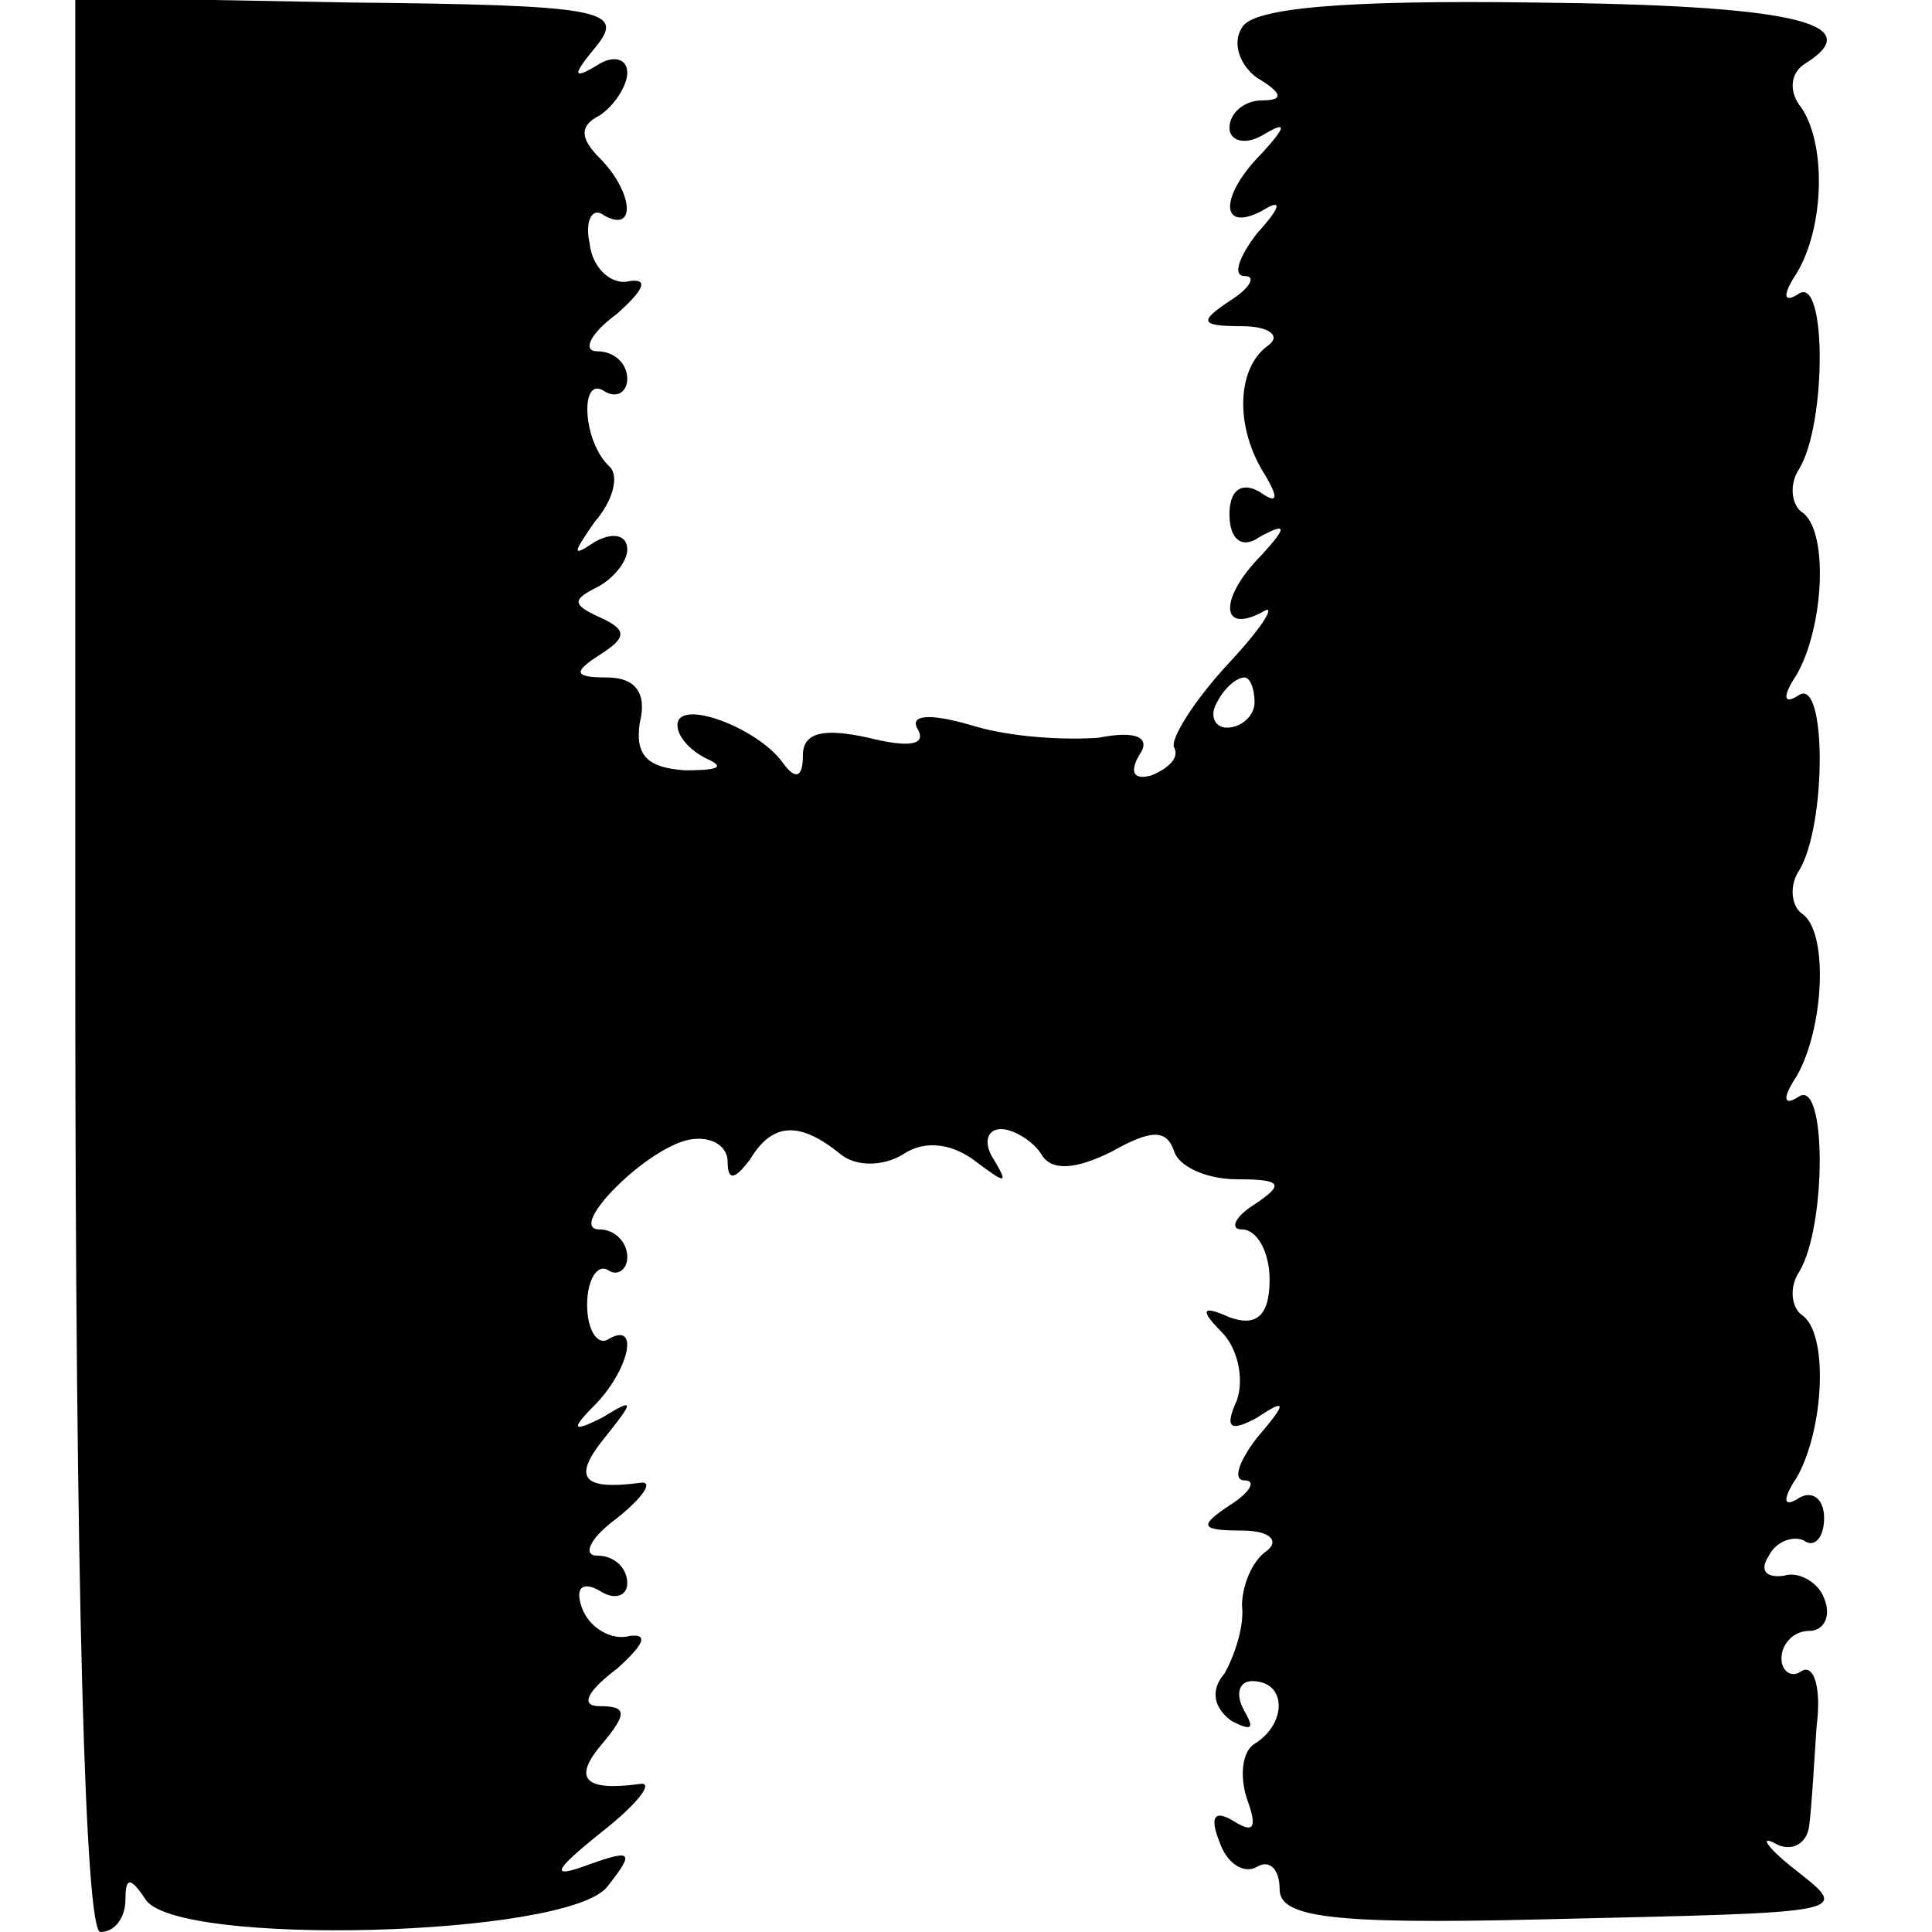 <?xml version="1.0" standalone="no"?>
<!DOCTYPE svg PUBLIC "-//W3C//DTD SVG 20010904//EN"
 "http://www.w3.org/TR/2001/REC-SVG-20010904/DTD/svg10.dtd">
<svg version="1.0" xmlns="http://www.w3.org/2000/svg"
 width="77pt" height="77pt" viewBox="0 0 77 77"
 preserveAspectRatio="xMidYMid meet">
<g transform="translate(0,77) scale(0.1,-0.1)"
fill="#000000" stroke="none">
<path d="M30 385 c0 -250 4 -385 10 -385 6 0 10 6 10 13 0 9 2 9 8 0 12 -19
168 -15 184 5 11 14 10 15 -7 9 -16 -6 -15 -3 5 13 14 11 21 20 15 19 -22 -3
-27 2 -15 16 10 12 10 15 -1 15 -8 0 -5 6 7 15 10 9 13 14 5 13 -7 -2 -16 3
-19 11 -3 8 0 11 7 7 6 -4 11 -2 11 3 0 6 -5 11 -12 11 -6 0 -3 7 8 15 10 8
15 15 9 14 -23 -3 -27 2 -14 18 12 15 12 16 -1 8 -12 -6 -13 -5 -2 6 13 14 17
33 4 25 -4 -2 -8 4 -8 14 0 10 4 16 8 14 4 -3 8 0 8 5 0 6 -5 11 -11 11 -14 0
20 34 37 36 8 1 14 -3 14 -9 0 -8 3 -7 9 1 9 15 20 15 36 2 6 -5 17 -5 25 0 9
6 20 4 29 -3 12 -9 13 -9 7 1 -4 6 -3 12 3 12 5 0 13 -5 16 -10 4 -7 14 -6 28
1 16 9 22 9 25 0 2 -6 13 -11 25 -11 18 0 19 -2 7 -10 -8 -5 -10 -10 -5 -10 6
0 11 -9 11 -20 0 -14 -5 -19 -16 -15 -11 5 -12 3 -3 -6 6 -6 9 -18 6 -27 -5
-11 -3 -13 8 -7 12 8 12 6 0 -8 -7 -9 -10 -17 -5 -17 5 0 2 -5 -6 -10 -12 -8
-12 -10 5 -10 11 0 15 -4 10 -8 -6 -4 -10 -14 -10 -22 1 -8 -3 -20 -7 -27 -6
-7 -4 -14 3 -19 8 -4 9 -3 5 4 -4 7 -2 12 3 12 14 0 14 -17 1 -25 -5 -3 -6
-13 -3 -22 4 -11 3 -14 -5 -9 -8 5 -10 2 -6 -8 3 -9 10 -13 15 -10 5 3 9 -1 9
-9 0 -11 20 -14 103 -12 128 3 125 2 101 21 -10 8 -13 13 -6 9 6 -3 12 0 13 7
1 7 2 25 3 40 2 15 -1 25 -6 22 -4 -3 -8 0 -8 5 0 6 5 11 11 11 6 0 9 6 6 13
-2 6 -10 11 -16 9 -7 -1 -10 2 -6 8 3 6 10 8 14 6 4 -3 8 1 8 9 0 8 -5 11 -10
8 -6 -4 -7 -1 -1 8 11 19 13 58 2 65 -4 3 -5 11 -1 17 11 18 11 77 0 70 -6 -4
-7 -1 -1 8 11 19 13 58 2 65 -4 3 -5 11 -1 17 11 18 11 77 0 70 -6 -4 -7 -1
-1 8 11 19 13 58 2 65 -4 3 -5 11 -1 17 11 18 11 77 0 70 -6 -4 -7 -1 -1 8 11
18 12 51 2 66 -5 6 -5 14 2 18 25 16 -7 23 -109 24 -74 1 -112 -2 -116 -10 -4
-6 -1 -15 6 -20 10 -6 11 -9 2 -9 -7 0 -13 -5 -13 -11 0 -5 6 -7 13 -3 10 6
10 4 0 -7 -17 -17 -17 -32 0 -23 8 5 8 2 -2 -9 -7 -9 -10 -17 -5 -17 5 0 2 -5
-6 -10 -12 -8 -12 -10 5 -10 11 0 16 -4 10 -8 -12 -9 -13 -32 -1 -51 6 -10 5
-12 -2 -7 -7 4 -12 1 -12 -9 0 -10 5 -14 12 -9 11 6 11 4 1 -7 -17 -17 -17
-32 0 -23 6 4 1 -5 -13 -20 -14 -15 -24 -31 -22 -34 2 -4 -2 -8 -9 -11 -7 -2
-9 1 -5 8 5 7 -1 10 -16 7 -13 -1 -35 0 -51 5 -17 5 -25 4 -21 -2 3 -6 -4 -7
-20 -3 -18 4 -26 2 -26 -7 0 -9 -3 -10 -8 -3 -10 14 -42 26 -42 15 0 -5 6 -11
13 -14 6 -3 2 -4 -10 -4 -15 1 -20 6 -18 19 3 12 -2 18 -13 18 -13 0 -14 2 -3
9 11 7 11 10 0 15 -11 5 -11 7 -1 12 6 3 12 10 12 15 0 6 -6 7 -13 3 -9 -6 -9
-5 0 8 7 8 10 18 6 22 -11 10 -12 37 -2 30 5 -3 9 0 9 5 0 6 -5 11 -12 11 -6
0 -3 7 8 15 10 9 13 14 5 13 -7 -2 -15 5 -16 15 -2 9 1 15 6 11 13 -7 11 10
-2 23 -8 8 -8 13 0 17 6 4 11 12 11 17 0 6 -6 7 -12 3 -10 -6 -10 -4 0 8 11
14 1 16 -98 17 l-110 2 0 -386z m470 105 c0 -5 -5 -10 -11 -10 -5 0 -7 5 -4
10 3 6 8 10 11 10 2 0 4 -4 4 -10z"/>
</g>
</svg>
